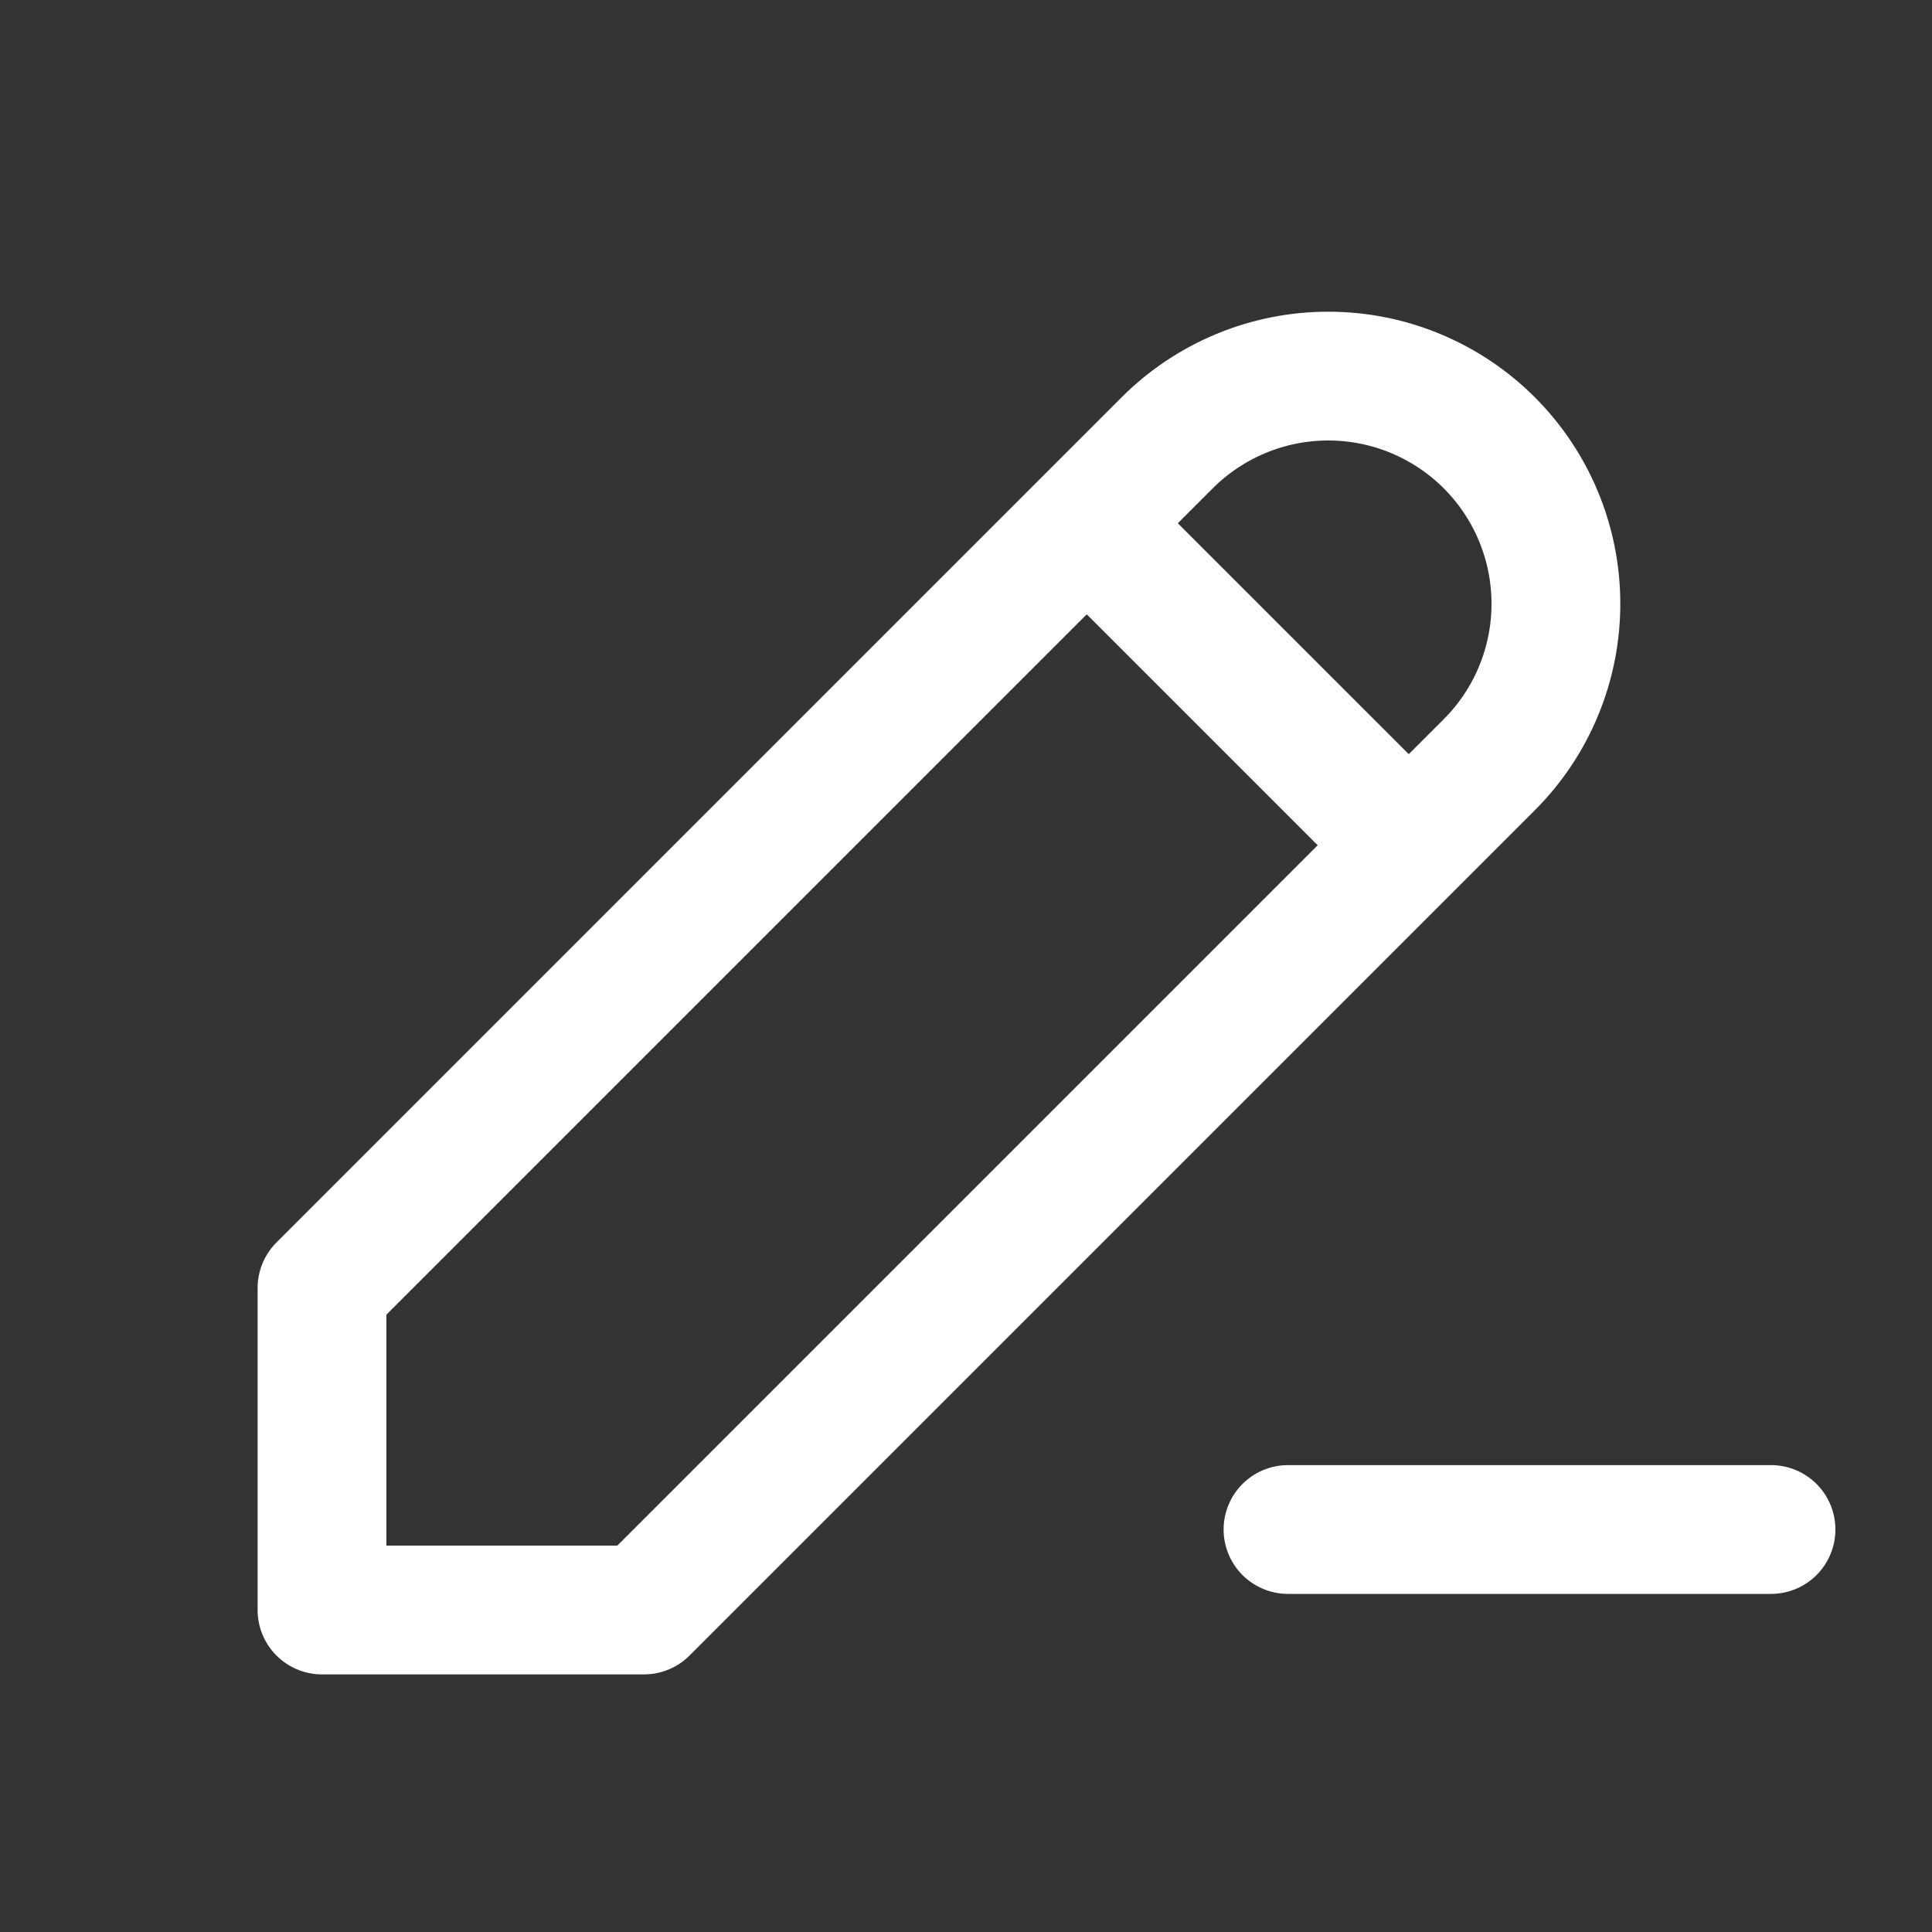 <svg width="30" height="30" viewBox="0 0 30 30" fill="none" xmlns="http://www.w3.org/2000/svg">
<rect x="0" y="0" width="30" height="30" fill="#333333" stroke="none"/>
<path d="M16.875 8.125L21.875 13.125M20 23.75H27.5M5 25H10L23.125 11.875C23.453 11.547 23.714 11.157 23.891 10.728C24.069 10.299 24.16 9.84 24.16 9.375C24.16 8.911 24.069 8.451 23.891 8.022C23.714 7.593 23.453 7.204 23.125 6.875C22.797 6.547 22.407 6.287 21.978 6.109C21.549 5.931 21.089 5.84 20.625 5.84C20.161 5.84 19.701 5.931 19.272 6.109C18.843 6.287 18.453 6.547 18.125 6.875L5 20V25Z" stroke="white" stroke-width="2" stroke-linecap="round" stroke-linejoin="round"/>
</svg>

